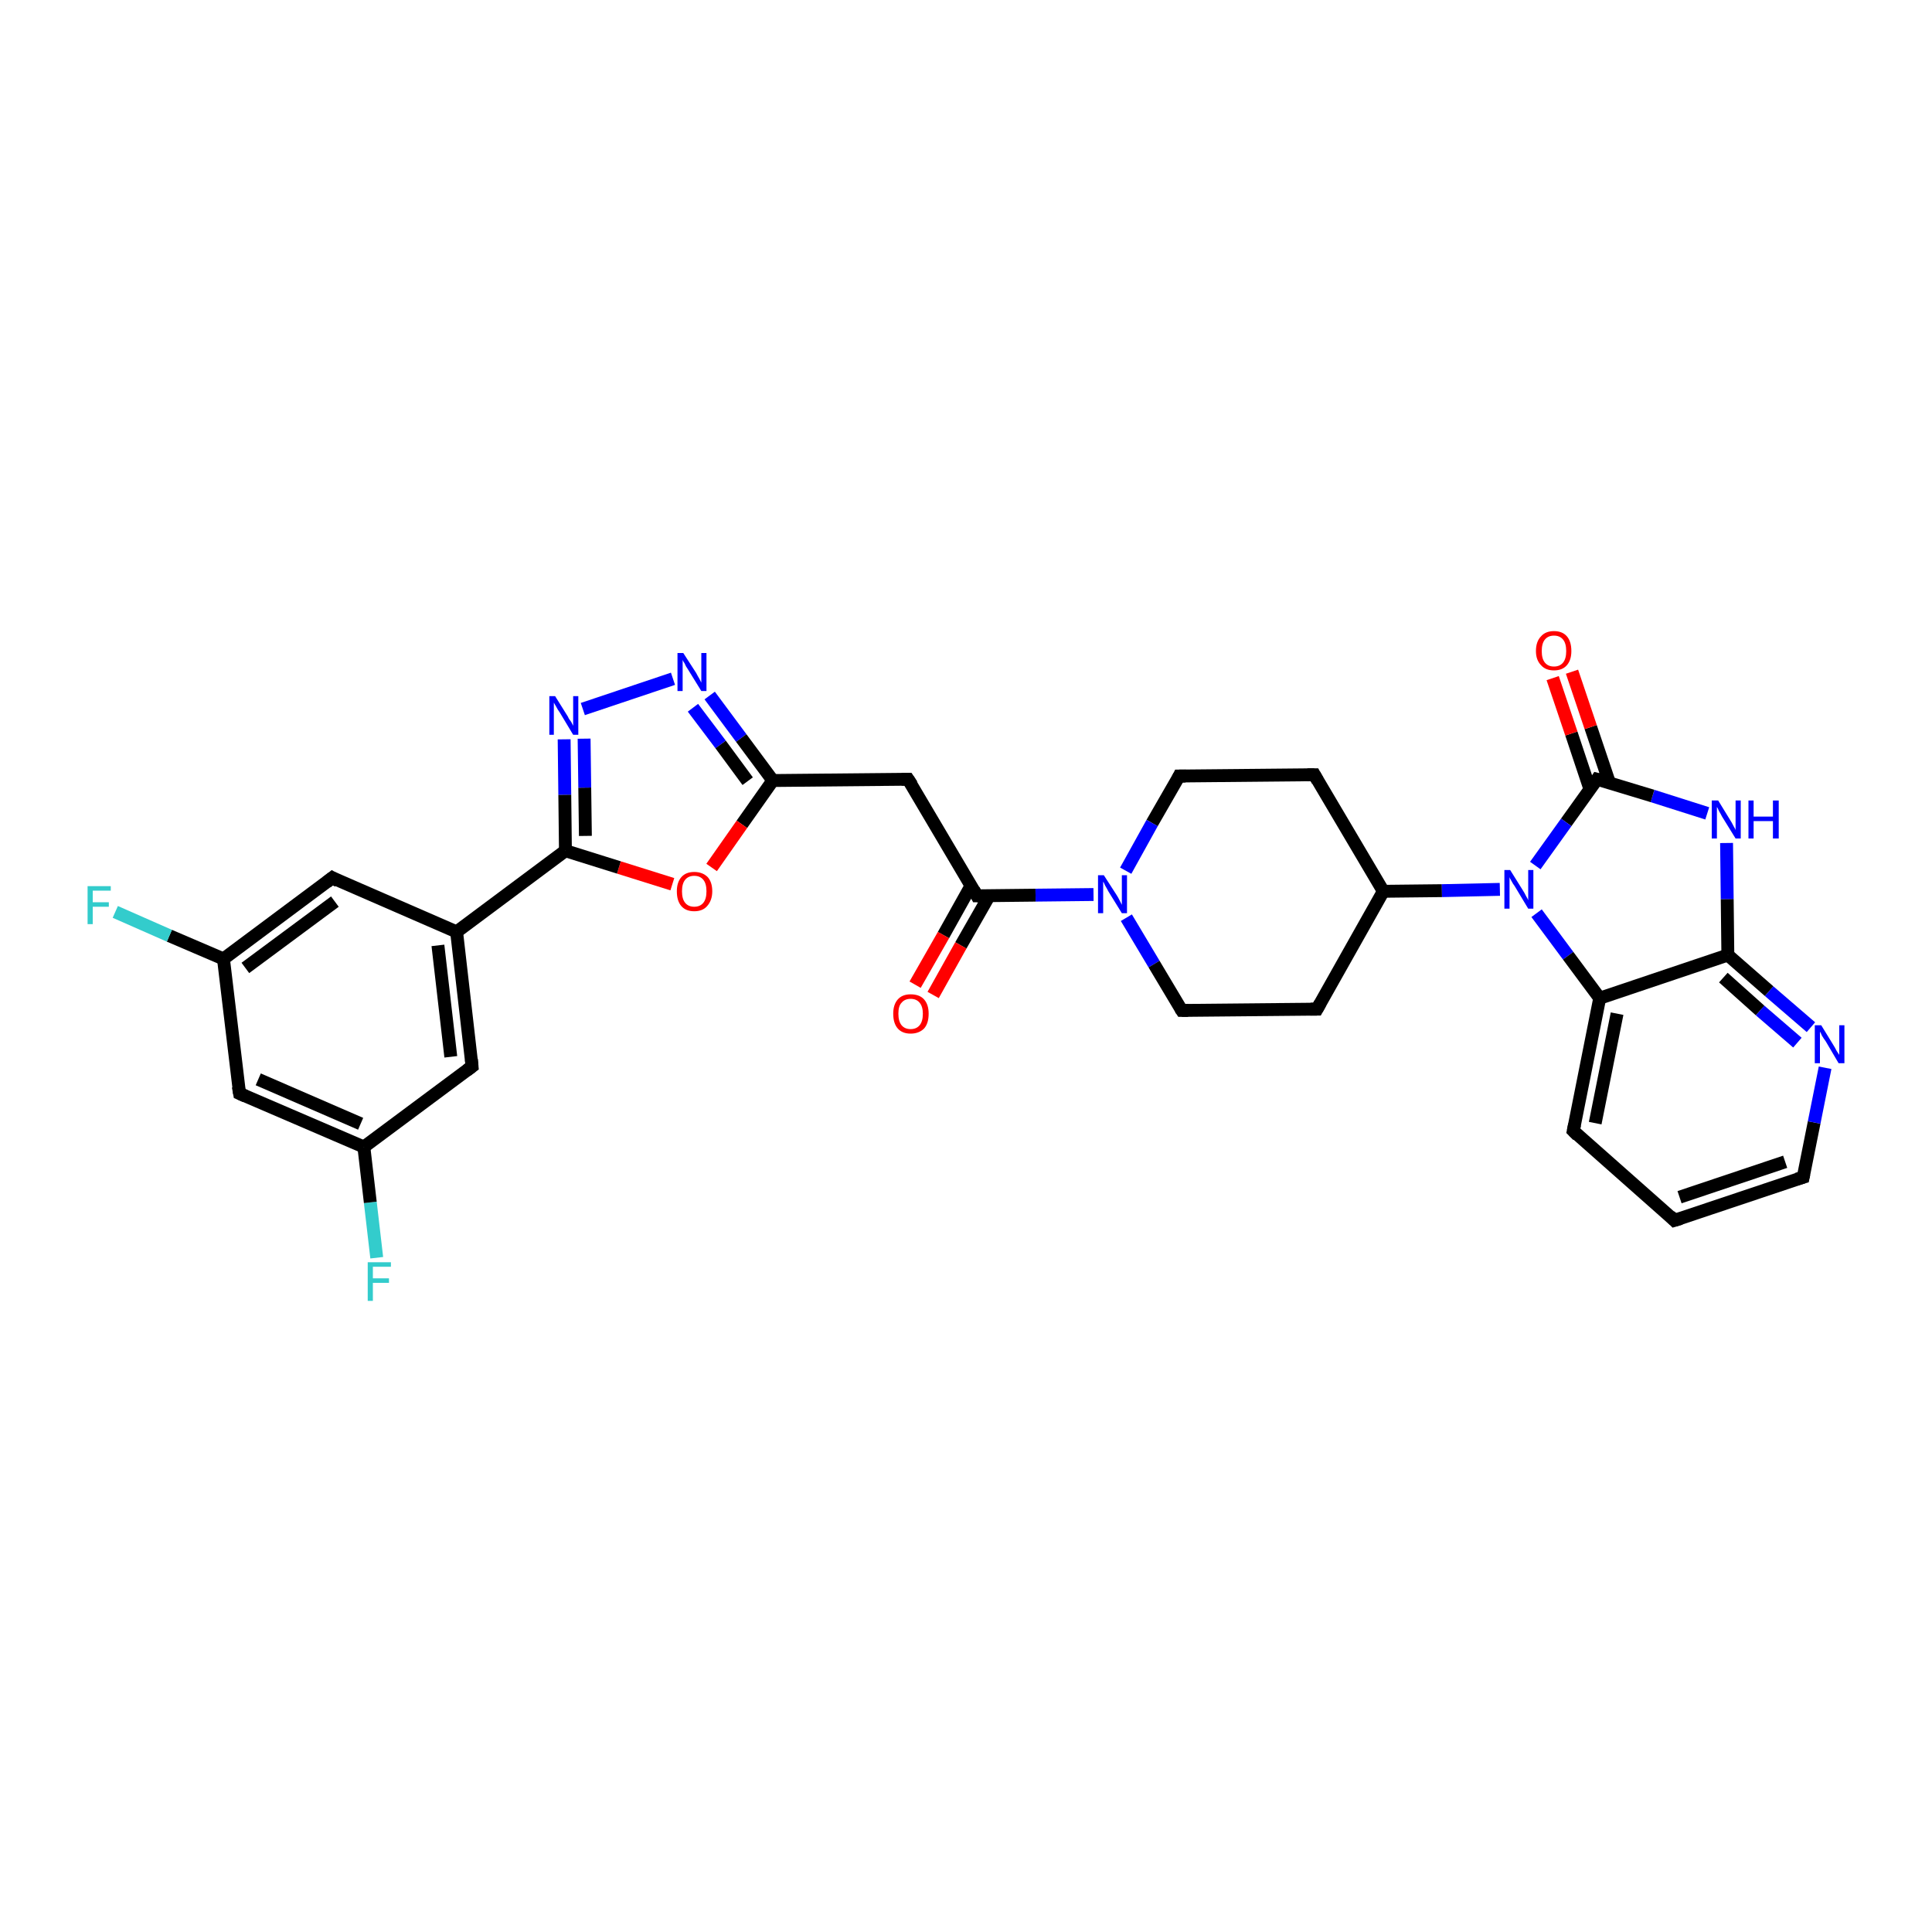 <?xml version='1.0' encoding='iso-8859-1'?>
<svg version='1.1' baseProfile='full'
              xmlns='http://www.w3.org/2000/svg'
                      xmlns:rdkit='http://www.rdkit.org/xml'
                      xmlns:xlink='http://www.w3.org/1999/xlink'
                  xml:space='preserve'
width='300px' height='300px' viewBox='0 0 300 300'>
<!-- END OF HEADER -->
<rect style='opacity:1.0;fill:#FFFFFF;stroke:none' width='300.0' height='300.0' x='0.0' y='0.0'> </rect>
<path class='bond-0 atom-0 atom-1' d='M 58.5,195.3 L 57.5,186.7' style='fill:none;fill-rule:evenodd;stroke:#33CCCC;stroke-width:2.0px;stroke-linecap:butt;stroke-linejoin:miter;stroke-opacity:1' />
<path class='bond-0 atom-0 atom-1' d='M 57.5,186.7 L 56.5,178.1' style='fill:none;fill-rule:evenodd;stroke:#000000;stroke-width:2.0px;stroke-linecap:butt;stroke-linejoin:miter;stroke-opacity:1' />
<path class='bond-1 atom-1 atom-2' d='M 56.5,178.1 L 37.2,169.8' style='fill:none;fill-rule:evenodd;stroke:#000000;stroke-width:2.0px;stroke-linecap:butt;stroke-linejoin:miter;stroke-opacity:1' />
<path class='bond-1 atom-1 atom-2' d='M 56.0,174.5 L 40.1,167.6' style='fill:none;fill-rule:evenodd;stroke:#000000;stroke-width:2.0px;stroke-linecap:butt;stroke-linejoin:miter;stroke-opacity:1' />
<path class='bond-2 atom-2 atom-3' d='M 37.2,169.8 L 34.7,148.9' style='fill:none;fill-rule:evenodd;stroke:#000000;stroke-width:2.0px;stroke-linecap:butt;stroke-linejoin:miter;stroke-opacity:1' />
<path class='bond-3 atom-3 atom-4' d='M 34.7,148.9 L 26.3,145.3' style='fill:none;fill-rule:evenodd;stroke:#000000;stroke-width:2.0px;stroke-linecap:butt;stroke-linejoin:miter;stroke-opacity:1' />
<path class='bond-3 atom-3 atom-4' d='M 26.3,145.3 L 17.9,141.6' style='fill:none;fill-rule:evenodd;stroke:#33CCCC;stroke-width:2.0px;stroke-linecap:butt;stroke-linejoin:miter;stroke-opacity:1' />
<path class='bond-4 atom-3 atom-5' d='M 34.7,148.9 L 51.6,136.3' style='fill:none;fill-rule:evenodd;stroke:#000000;stroke-width:2.0px;stroke-linecap:butt;stroke-linejoin:miter;stroke-opacity:1' />
<path class='bond-4 atom-3 atom-5' d='M 38.1,150.3 L 52.0,140.0' style='fill:none;fill-rule:evenodd;stroke:#000000;stroke-width:2.0px;stroke-linecap:butt;stroke-linejoin:miter;stroke-opacity:1' />
<path class='bond-5 atom-5 atom-6' d='M 51.6,136.3 L 70.9,144.7' style='fill:none;fill-rule:evenodd;stroke:#000000;stroke-width:2.0px;stroke-linecap:butt;stroke-linejoin:miter;stroke-opacity:1' />
<path class='bond-6 atom-6 atom-7' d='M 70.9,144.7 L 73.3,165.6' style='fill:none;fill-rule:evenodd;stroke:#000000;stroke-width:2.0px;stroke-linecap:butt;stroke-linejoin:miter;stroke-opacity:1' />
<path class='bond-6 atom-6 atom-7' d='M 68.0,146.8 L 70.0,164.1' style='fill:none;fill-rule:evenodd;stroke:#000000;stroke-width:2.0px;stroke-linecap:butt;stroke-linejoin:miter;stroke-opacity:1' />
<path class='bond-7 atom-6 atom-8' d='M 70.9,144.7 L 87.8,132.1' style='fill:none;fill-rule:evenodd;stroke:#000000;stroke-width:2.0px;stroke-linecap:butt;stroke-linejoin:miter;stroke-opacity:1' />
<path class='bond-8 atom-8 atom-9' d='M 87.8,132.1 L 87.7,123.4' style='fill:none;fill-rule:evenodd;stroke:#000000;stroke-width:2.0px;stroke-linecap:butt;stroke-linejoin:miter;stroke-opacity:1' />
<path class='bond-8 atom-8 atom-9' d='M 87.7,123.4 L 87.6,114.8' style='fill:none;fill-rule:evenodd;stroke:#0000FF;stroke-width:2.0px;stroke-linecap:butt;stroke-linejoin:miter;stroke-opacity:1' />
<path class='bond-8 atom-8 atom-9' d='M 90.9,129.8 L 90.8,122.3' style='fill:none;fill-rule:evenodd;stroke:#000000;stroke-width:2.0px;stroke-linecap:butt;stroke-linejoin:miter;stroke-opacity:1' />
<path class='bond-8 atom-8 atom-9' d='M 90.8,122.3 L 90.7,114.7' style='fill:none;fill-rule:evenodd;stroke:#0000FF;stroke-width:2.0px;stroke-linecap:butt;stroke-linejoin:miter;stroke-opacity:1' />
<path class='bond-9 atom-9 atom-10' d='M 90.5,110.1 L 104.5,105.4' style='fill:none;fill-rule:evenodd;stroke:#0000FF;stroke-width:2.0px;stroke-linecap:butt;stroke-linejoin:miter;stroke-opacity:1' />
<path class='bond-10 atom-10 atom-11' d='M 110.2,108.0 L 115.1,114.6' style='fill:none;fill-rule:evenodd;stroke:#0000FF;stroke-width:2.0px;stroke-linecap:butt;stroke-linejoin:miter;stroke-opacity:1' />
<path class='bond-10 atom-10 atom-11' d='M 115.1,114.6 L 120.0,121.2' style='fill:none;fill-rule:evenodd;stroke:#000000;stroke-width:2.0px;stroke-linecap:butt;stroke-linejoin:miter;stroke-opacity:1' />
<path class='bond-10 atom-10 atom-11' d='M 107.6,109.9 L 111.9,115.6' style='fill:none;fill-rule:evenodd;stroke:#0000FF;stroke-width:2.0px;stroke-linecap:butt;stroke-linejoin:miter;stroke-opacity:1' />
<path class='bond-10 atom-10 atom-11' d='M 111.9,115.6 L 116.1,121.3' style='fill:none;fill-rule:evenodd;stroke:#000000;stroke-width:2.0px;stroke-linecap:butt;stroke-linejoin:miter;stroke-opacity:1' />
<path class='bond-11 atom-11 atom-12' d='M 120.0,121.2 L 141.0,121.0' style='fill:none;fill-rule:evenodd;stroke:#000000;stroke-width:2.0px;stroke-linecap:butt;stroke-linejoin:miter;stroke-opacity:1' />
<path class='bond-12 atom-12 atom-13' d='M 141.0,121.0 L 151.7,139.1' style='fill:none;fill-rule:evenodd;stroke:#000000;stroke-width:2.0px;stroke-linecap:butt;stroke-linejoin:miter;stroke-opacity:1' />
<path class='bond-13 atom-13 atom-14' d='M 150.8,137.5 L 146.5,145.2' style='fill:none;fill-rule:evenodd;stroke:#000000;stroke-width:2.0px;stroke-linecap:butt;stroke-linejoin:miter;stroke-opacity:1' />
<path class='bond-13 atom-13 atom-14' d='M 146.5,145.2 L 142.1,152.9' style='fill:none;fill-rule:evenodd;stroke:#FF0000;stroke-width:2.0px;stroke-linecap:butt;stroke-linejoin:miter;stroke-opacity:1' />
<path class='bond-13 atom-13 atom-14' d='M 153.6,139.1 L 149.2,146.8' style='fill:none;fill-rule:evenodd;stroke:#000000;stroke-width:2.0px;stroke-linecap:butt;stroke-linejoin:miter;stroke-opacity:1' />
<path class='bond-13 atom-13 atom-14' d='M 149.2,146.8 L 144.9,154.5' style='fill:none;fill-rule:evenodd;stroke:#FF0000;stroke-width:2.0px;stroke-linecap:butt;stroke-linejoin:miter;stroke-opacity:1' />
<path class='bond-14 atom-13 atom-15' d='M 151.7,139.1 L 160.8,139.0' style='fill:none;fill-rule:evenodd;stroke:#000000;stroke-width:2.0px;stroke-linecap:butt;stroke-linejoin:miter;stroke-opacity:1' />
<path class='bond-14 atom-13 atom-15' d='M 160.8,139.0 L 169.8,138.9' style='fill:none;fill-rule:evenodd;stroke:#0000FF;stroke-width:2.0px;stroke-linecap:butt;stroke-linejoin:miter;stroke-opacity:1' />
<path class='bond-15 atom-15 atom-16' d='M 174.9,142.5 L 179.2,149.7' style='fill:none;fill-rule:evenodd;stroke:#0000FF;stroke-width:2.0px;stroke-linecap:butt;stroke-linejoin:miter;stroke-opacity:1' />
<path class='bond-15 atom-15 atom-16' d='M 179.2,149.7 L 183.5,156.9' style='fill:none;fill-rule:evenodd;stroke:#000000;stroke-width:2.0px;stroke-linecap:butt;stroke-linejoin:miter;stroke-opacity:1' />
<path class='bond-16 atom-16 atom-17' d='M 183.5,156.9 L 204.5,156.7' style='fill:none;fill-rule:evenodd;stroke:#000000;stroke-width:2.0px;stroke-linecap:butt;stroke-linejoin:miter;stroke-opacity:1' />
<path class='bond-17 atom-17 atom-18' d='M 204.5,156.7 L 214.8,138.4' style='fill:none;fill-rule:evenodd;stroke:#000000;stroke-width:2.0px;stroke-linecap:butt;stroke-linejoin:miter;stroke-opacity:1' />
<path class='bond-18 atom-18 atom-19' d='M 214.8,138.4 L 204.1,120.3' style='fill:none;fill-rule:evenodd;stroke:#000000;stroke-width:2.0px;stroke-linecap:butt;stroke-linejoin:miter;stroke-opacity:1' />
<path class='bond-19 atom-19 atom-20' d='M 204.1,120.3 L 183.1,120.5' style='fill:none;fill-rule:evenodd;stroke:#000000;stroke-width:2.0px;stroke-linecap:butt;stroke-linejoin:miter;stroke-opacity:1' />
<path class='bond-20 atom-18 atom-21' d='M 214.8,138.4 L 223.9,138.3' style='fill:none;fill-rule:evenodd;stroke:#000000;stroke-width:2.0px;stroke-linecap:butt;stroke-linejoin:miter;stroke-opacity:1' />
<path class='bond-20 atom-18 atom-21' d='M 223.9,138.3 L 232.9,138.1' style='fill:none;fill-rule:evenodd;stroke:#0000FF;stroke-width:2.0px;stroke-linecap:butt;stroke-linejoin:miter;stroke-opacity:1' />
<path class='bond-21 atom-21 atom-22' d='M 238.6,141.8 L 243.5,148.4' style='fill:none;fill-rule:evenodd;stroke:#0000FF;stroke-width:2.0px;stroke-linecap:butt;stroke-linejoin:miter;stroke-opacity:1' />
<path class='bond-21 atom-21 atom-22' d='M 243.5,148.4 L 248.4,155.0' style='fill:none;fill-rule:evenodd;stroke:#000000;stroke-width:2.0px;stroke-linecap:butt;stroke-linejoin:miter;stroke-opacity:1' />
<path class='bond-22 atom-22 atom-23' d='M 248.4,155.0 L 244.3,175.6' style='fill:none;fill-rule:evenodd;stroke:#000000;stroke-width:2.0px;stroke-linecap:butt;stroke-linejoin:miter;stroke-opacity:1' />
<path class='bond-22 atom-22 atom-23' d='M 251.1,157.4 L 247.7,174.4' style='fill:none;fill-rule:evenodd;stroke:#000000;stroke-width:2.0px;stroke-linecap:butt;stroke-linejoin:miter;stroke-opacity:1' />
<path class='bond-23 atom-23 atom-24' d='M 244.3,175.6 L 260.0,189.5' style='fill:none;fill-rule:evenodd;stroke:#000000;stroke-width:2.0px;stroke-linecap:butt;stroke-linejoin:miter;stroke-opacity:1' />
<path class='bond-24 atom-24 atom-25' d='M 260.0,189.5 L 280.0,182.8' style='fill:none;fill-rule:evenodd;stroke:#000000;stroke-width:2.0px;stroke-linecap:butt;stroke-linejoin:miter;stroke-opacity:1' />
<path class='bond-24 atom-24 atom-25' d='M 260.8,185.9 L 277.2,180.4' style='fill:none;fill-rule:evenodd;stroke:#000000;stroke-width:2.0px;stroke-linecap:butt;stroke-linejoin:miter;stroke-opacity:1' />
<path class='bond-25 atom-25 atom-26' d='M 280.0,182.8 L 281.7,174.3' style='fill:none;fill-rule:evenodd;stroke:#000000;stroke-width:2.0px;stroke-linecap:butt;stroke-linejoin:miter;stroke-opacity:1' />
<path class='bond-25 atom-25 atom-26' d='M 281.7,174.3 L 283.4,165.8' style='fill:none;fill-rule:evenodd;stroke:#0000FF;stroke-width:2.0px;stroke-linecap:butt;stroke-linejoin:miter;stroke-opacity:1' />
<path class='bond-26 atom-26 atom-27' d='M 281.2,159.5 L 274.7,153.9' style='fill:none;fill-rule:evenodd;stroke:#0000FF;stroke-width:2.0px;stroke-linecap:butt;stroke-linejoin:miter;stroke-opacity:1' />
<path class='bond-26 atom-26 atom-27' d='M 274.7,153.9 L 268.3,148.3' style='fill:none;fill-rule:evenodd;stroke:#000000;stroke-width:2.0px;stroke-linecap:butt;stroke-linejoin:miter;stroke-opacity:1' />
<path class='bond-26 atom-26 atom-27' d='M 279.1,161.9 L 273.3,156.9' style='fill:none;fill-rule:evenodd;stroke:#0000FF;stroke-width:2.0px;stroke-linecap:butt;stroke-linejoin:miter;stroke-opacity:1' />
<path class='bond-26 atom-26 atom-27' d='M 273.3,156.9 L 267.6,151.8' style='fill:none;fill-rule:evenodd;stroke:#000000;stroke-width:2.0px;stroke-linecap:butt;stroke-linejoin:miter;stroke-opacity:1' />
<path class='bond-27 atom-27 atom-28' d='M 268.3,148.3 L 268.2,139.6' style='fill:none;fill-rule:evenodd;stroke:#000000;stroke-width:2.0px;stroke-linecap:butt;stroke-linejoin:miter;stroke-opacity:1' />
<path class='bond-27 atom-27 atom-28' d='M 268.2,139.6 L 268.1,130.9' style='fill:none;fill-rule:evenodd;stroke:#0000FF;stroke-width:2.0px;stroke-linecap:butt;stroke-linejoin:miter;stroke-opacity:1' />
<path class='bond-28 atom-28 atom-29' d='M 265.1,126.3 L 256.6,123.6' style='fill:none;fill-rule:evenodd;stroke:#0000FF;stroke-width:2.0px;stroke-linecap:butt;stroke-linejoin:miter;stroke-opacity:1' />
<path class='bond-28 atom-28 atom-29' d='M 256.6,123.6 L 248.0,121.0' style='fill:none;fill-rule:evenodd;stroke:#000000;stroke-width:2.0px;stroke-linecap:butt;stroke-linejoin:miter;stroke-opacity:1' />
<path class='bond-29 atom-29 atom-30' d='M 249.9,121.5 L 247.0,112.9' style='fill:none;fill-rule:evenodd;stroke:#000000;stroke-width:2.0px;stroke-linecap:butt;stroke-linejoin:miter;stroke-opacity:1' />
<path class='bond-29 atom-29 atom-30' d='M 247.0,112.9 L 244.1,104.3' style='fill:none;fill-rule:evenodd;stroke:#FF0000;stroke-width:2.0px;stroke-linecap:butt;stroke-linejoin:miter;stroke-opacity:1' />
<path class='bond-29 atom-29 atom-30' d='M 246.9,122.6 L 244.0,113.9' style='fill:none;fill-rule:evenodd;stroke:#000000;stroke-width:2.0px;stroke-linecap:butt;stroke-linejoin:miter;stroke-opacity:1' />
<path class='bond-29 atom-29 atom-30' d='M 244.0,113.9 L 241.1,105.3' style='fill:none;fill-rule:evenodd;stroke:#FF0000;stroke-width:2.0px;stroke-linecap:butt;stroke-linejoin:miter;stroke-opacity:1' />
<path class='bond-30 atom-11 atom-31' d='M 120.0,121.2 L 115.2,128.0' style='fill:none;fill-rule:evenodd;stroke:#000000;stroke-width:2.0px;stroke-linecap:butt;stroke-linejoin:miter;stroke-opacity:1' />
<path class='bond-30 atom-11 atom-31' d='M 115.2,128.0 L 110.5,134.7' style='fill:none;fill-rule:evenodd;stroke:#FF0000;stroke-width:2.0px;stroke-linecap:butt;stroke-linejoin:miter;stroke-opacity:1' />
<path class='bond-31 atom-7 atom-1' d='M 73.3,165.6 L 56.5,178.1' style='fill:none;fill-rule:evenodd;stroke:#000000;stroke-width:2.0px;stroke-linecap:butt;stroke-linejoin:miter;stroke-opacity:1' />
<path class='bond-32 atom-31 atom-8' d='M 104.4,137.3 L 96.1,134.7' style='fill:none;fill-rule:evenodd;stroke:#FF0000;stroke-width:2.0px;stroke-linecap:butt;stroke-linejoin:miter;stroke-opacity:1' />
<path class='bond-32 atom-31 atom-8' d='M 96.1,134.7 L 87.8,132.1' style='fill:none;fill-rule:evenodd;stroke:#000000;stroke-width:2.0px;stroke-linecap:butt;stroke-linejoin:miter;stroke-opacity:1' />
<path class='bond-33 atom-20 atom-15' d='M 183.1,120.5 L 178.9,127.8' style='fill:none;fill-rule:evenodd;stroke:#000000;stroke-width:2.0px;stroke-linecap:butt;stroke-linejoin:miter;stroke-opacity:1' />
<path class='bond-33 atom-20 atom-15' d='M 178.9,127.8 L 174.8,135.2' style='fill:none;fill-rule:evenodd;stroke:#0000FF;stroke-width:2.0px;stroke-linecap:butt;stroke-linejoin:miter;stroke-opacity:1' />
<path class='bond-34 atom-29 atom-21' d='M 248.0,121.0 L 243.2,127.7' style='fill:none;fill-rule:evenodd;stroke:#000000;stroke-width:2.0px;stroke-linecap:butt;stroke-linejoin:miter;stroke-opacity:1' />
<path class='bond-34 atom-29 atom-21' d='M 243.2,127.7 L 238.4,134.4' style='fill:none;fill-rule:evenodd;stroke:#0000FF;stroke-width:2.0px;stroke-linecap:butt;stroke-linejoin:miter;stroke-opacity:1' />
<path class='bond-35 atom-27 atom-22' d='M 268.3,148.3 L 248.4,155.0' style='fill:none;fill-rule:evenodd;stroke:#000000;stroke-width:2.0px;stroke-linecap:butt;stroke-linejoin:miter;stroke-opacity:1' />
<path d='M 38.1,170.2 L 37.2,169.8 L 37.0,168.7' style='fill:none;stroke:#000000;stroke-width:2.0px;stroke-linecap:butt;stroke-linejoin:miter;stroke-opacity:1;' />
<path d='M 50.7,137.0 L 51.6,136.3 L 52.5,136.8' style='fill:none;stroke:#000000;stroke-width:2.0px;stroke-linecap:butt;stroke-linejoin:miter;stroke-opacity:1;' />
<path d='M 73.2,164.5 L 73.3,165.6 L 72.5,166.2' style='fill:none;stroke:#000000;stroke-width:2.0px;stroke-linecap:butt;stroke-linejoin:miter;stroke-opacity:1;' />
<path d='M 140.0,121.0 L 141.0,121.0 L 141.6,121.9' style='fill:none;stroke:#000000;stroke-width:2.0px;stroke-linecap:butt;stroke-linejoin:miter;stroke-opacity:1;' />
<path d='M 151.2,138.2 L 151.7,139.1 L 152.2,139.1' style='fill:none;stroke:#000000;stroke-width:2.0px;stroke-linecap:butt;stroke-linejoin:miter;stroke-opacity:1;' />
<path d='M 183.3,156.6 L 183.5,156.9 L 184.5,156.9' style='fill:none;stroke:#000000;stroke-width:2.0px;stroke-linecap:butt;stroke-linejoin:miter;stroke-opacity:1;' />
<path d='M 203.5,156.7 L 204.5,156.7 L 205.0,155.8' style='fill:none;stroke:#000000;stroke-width:2.0px;stroke-linecap:butt;stroke-linejoin:miter;stroke-opacity:1;' />
<path d='M 204.6,121.2 L 204.1,120.3 L 203.0,120.3' style='fill:none;stroke:#000000;stroke-width:2.0px;stroke-linecap:butt;stroke-linejoin:miter;stroke-opacity:1;' />
<path d='M 184.1,120.5 L 183.1,120.5 L 182.9,120.9' style='fill:none;stroke:#000000;stroke-width:2.0px;stroke-linecap:butt;stroke-linejoin:miter;stroke-opacity:1;' />
<path d='M 244.5,174.6 L 244.3,175.6 L 245.0,176.3' style='fill:none;stroke:#000000;stroke-width:2.0px;stroke-linecap:butt;stroke-linejoin:miter;stroke-opacity:1;' />
<path d='M 259.3,188.8 L 260.0,189.5 L 261.0,189.2' style='fill:none;stroke:#000000;stroke-width:2.0px;stroke-linecap:butt;stroke-linejoin:miter;stroke-opacity:1;' />
<path d='M 279.0,183.1 L 280.0,182.8 L 280.1,182.3' style='fill:none;stroke:#000000;stroke-width:2.0px;stroke-linecap:butt;stroke-linejoin:miter;stroke-opacity:1;' />
<path d='M 248.4,121.1 L 248.0,121.0 L 247.8,121.3' style='fill:none;stroke:#000000;stroke-width:2.0px;stroke-linecap:butt;stroke-linejoin:miter;stroke-opacity:1;' />
<path class='atom-0' d='M 57.1 196.0
L 60.7 196.0
L 60.7 196.7
L 57.9 196.7
L 57.9 198.5
L 60.4 198.5
L 60.4 199.2
L 57.9 199.2
L 57.9 202.0
L 57.1 202.0
L 57.1 196.0
' fill='#33CCCC'/>
<path class='atom-4' d='M 13.6 137.6
L 17.2 137.6
L 17.2 138.3
L 14.4 138.3
L 14.4 140.1
L 16.9 140.1
L 16.9 140.8
L 14.4 140.8
L 14.4 143.5
L 13.6 143.5
L 13.6 137.6
' fill='#33CCCC'/>
<path class='atom-9' d='M 86.2 108.1
L 88.2 111.3
Q 88.3 111.6, 88.7 112.1
Q 89.0 112.7, 89.0 112.7
L 89.0 108.1
L 89.8 108.1
L 89.8 114.1
L 89.0 114.1
L 86.9 110.6
Q 86.6 110.2, 86.4 109.8
Q 86.1 109.3, 86.0 109.1
L 86.0 114.1
L 85.3 114.1
L 85.3 108.1
L 86.2 108.1
' fill='#0000FF'/>
<path class='atom-10' d='M 106.1 101.4
L 108.1 104.5
Q 108.3 104.9, 108.6 105.4
Q 108.9 106.0, 108.9 106.0
L 108.9 101.4
L 109.7 101.4
L 109.7 107.3
L 108.9 107.3
L 106.8 103.9
Q 106.5 103.5, 106.3 103.0
Q 106.0 102.6, 106.0 102.4
L 106.0 107.3
L 105.2 107.3
L 105.2 101.4
L 106.1 101.4
' fill='#0000FF'/>
<path class='atom-14' d='M 138.7 157.4
Q 138.7 156.0, 139.4 155.2
Q 140.1 154.4, 141.4 154.4
Q 142.8 154.4, 143.5 155.2
Q 144.2 156.0, 144.2 157.4
Q 144.2 158.9, 143.5 159.7
Q 142.7 160.5, 141.4 160.5
Q 140.1 160.5, 139.4 159.7
Q 138.7 158.9, 138.7 157.4
M 141.4 159.8
Q 142.3 159.8, 142.8 159.2
Q 143.3 158.6, 143.3 157.4
Q 143.3 156.3, 142.8 155.7
Q 142.3 155.1, 141.4 155.1
Q 140.5 155.1, 140.0 155.7
Q 139.5 156.2, 139.5 157.4
Q 139.5 158.6, 140.0 159.2
Q 140.5 159.8, 141.4 159.8
' fill='#FF0000'/>
<path class='atom-15' d='M 171.4 135.9
L 173.4 139.0
Q 173.6 139.3, 173.9 139.9
Q 174.2 140.5, 174.2 140.5
L 174.2 135.9
L 175.0 135.9
L 175.0 141.8
L 174.2 141.8
L 172.1 138.4
Q 171.9 138.0, 171.6 137.5
Q 171.4 137.0, 171.3 136.9
L 171.3 141.8
L 170.5 141.8
L 170.5 135.9
L 171.4 135.9
' fill='#0000FF'/>
<path class='atom-21' d='M 234.5 135.1
L 236.5 138.3
Q 236.7 138.6, 237.0 139.2
Q 237.3 139.7, 237.3 139.8
L 237.3 135.1
L 238.1 135.1
L 238.1 141.1
L 237.3 141.1
L 235.2 137.6
Q 234.9 137.2, 234.7 136.8
Q 234.4 136.3, 234.4 136.2
L 234.4 141.1
L 233.6 141.1
L 233.6 135.1
L 234.5 135.1
' fill='#0000FF'/>
<path class='atom-26' d='M 282.8 159.2
L 284.7 162.3
Q 284.9 162.6, 285.2 163.2
Q 285.6 163.8, 285.6 163.8
L 285.6 159.2
L 286.4 159.2
L 286.4 165.1
L 285.5 165.1
L 283.5 161.7
Q 283.2 161.3, 282.9 160.8
Q 282.7 160.3, 282.6 160.2
L 282.6 165.1
L 281.8 165.1
L 281.8 159.2
L 282.8 159.2
' fill='#0000FF'/>
<path class='atom-28' d='M 266.8 124.3
L 268.7 127.4
Q 268.9 127.7, 269.2 128.3
Q 269.5 128.8, 269.5 128.9
L 269.5 124.3
L 270.3 124.3
L 270.3 130.2
L 269.5 130.2
L 267.4 126.8
Q 267.2 126.4, 266.9 125.9
Q 266.7 125.4, 266.6 125.3
L 266.6 130.2
L 265.8 130.2
L 265.8 124.3
L 266.8 124.3
' fill='#0000FF'/>
<path class='atom-28' d='M 271.5 124.3
L 272.3 124.3
L 272.3 126.8
L 275.3 126.8
L 275.3 124.3
L 276.2 124.3
L 276.2 130.2
L 275.3 130.2
L 275.3 127.5
L 272.3 127.5
L 272.3 130.2
L 271.5 130.2
L 271.5 124.3
' fill='#0000FF'/>
<path class='atom-30' d='M 238.5 101.1
Q 238.5 99.6, 239.3 98.8
Q 240.0 98.0, 241.3 98.0
Q 242.6 98.0, 243.3 98.8
Q 244.0 99.6, 244.0 101.1
Q 244.0 102.5, 243.3 103.3
Q 242.6 104.1, 241.3 104.1
Q 240.0 104.1, 239.3 103.3
Q 238.5 102.5, 238.5 101.1
M 241.3 103.5
Q 242.2 103.5, 242.7 102.9
Q 243.2 102.3, 243.2 101.1
Q 243.2 99.9, 242.7 99.3
Q 242.2 98.7, 241.3 98.7
Q 240.4 98.7, 239.9 99.3
Q 239.4 99.9, 239.4 101.1
Q 239.4 102.3, 239.9 102.9
Q 240.4 103.5, 241.3 103.5
' fill='#FF0000'/>
<path class='atom-31' d='M 105.1 138.4
Q 105.1 137.0, 105.8 136.2
Q 106.5 135.4, 107.8 135.4
Q 109.1 135.4, 109.9 136.2
Q 110.6 137.0, 110.6 138.4
Q 110.6 139.8, 109.8 140.7
Q 109.1 141.5, 107.8 141.5
Q 106.5 141.5, 105.8 140.7
Q 105.1 139.9, 105.1 138.4
M 107.8 140.8
Q 108.7 140.8, 109.2 140.2
Q 109.7 139.6, 109.7 138.4
Q 109.7 137.2, 109.2 136.6
Q 108.7 136.0, 107.8 136.0
Q 106.9 136.0, 106.4 136.6
Q 105.9 137.2, 105.9 138.4
Q 105.9 139.6, 106.4 140.2
Q 106.9 140.8, 107.8 140.8
' fill='#FF0000'/>
</svg>
